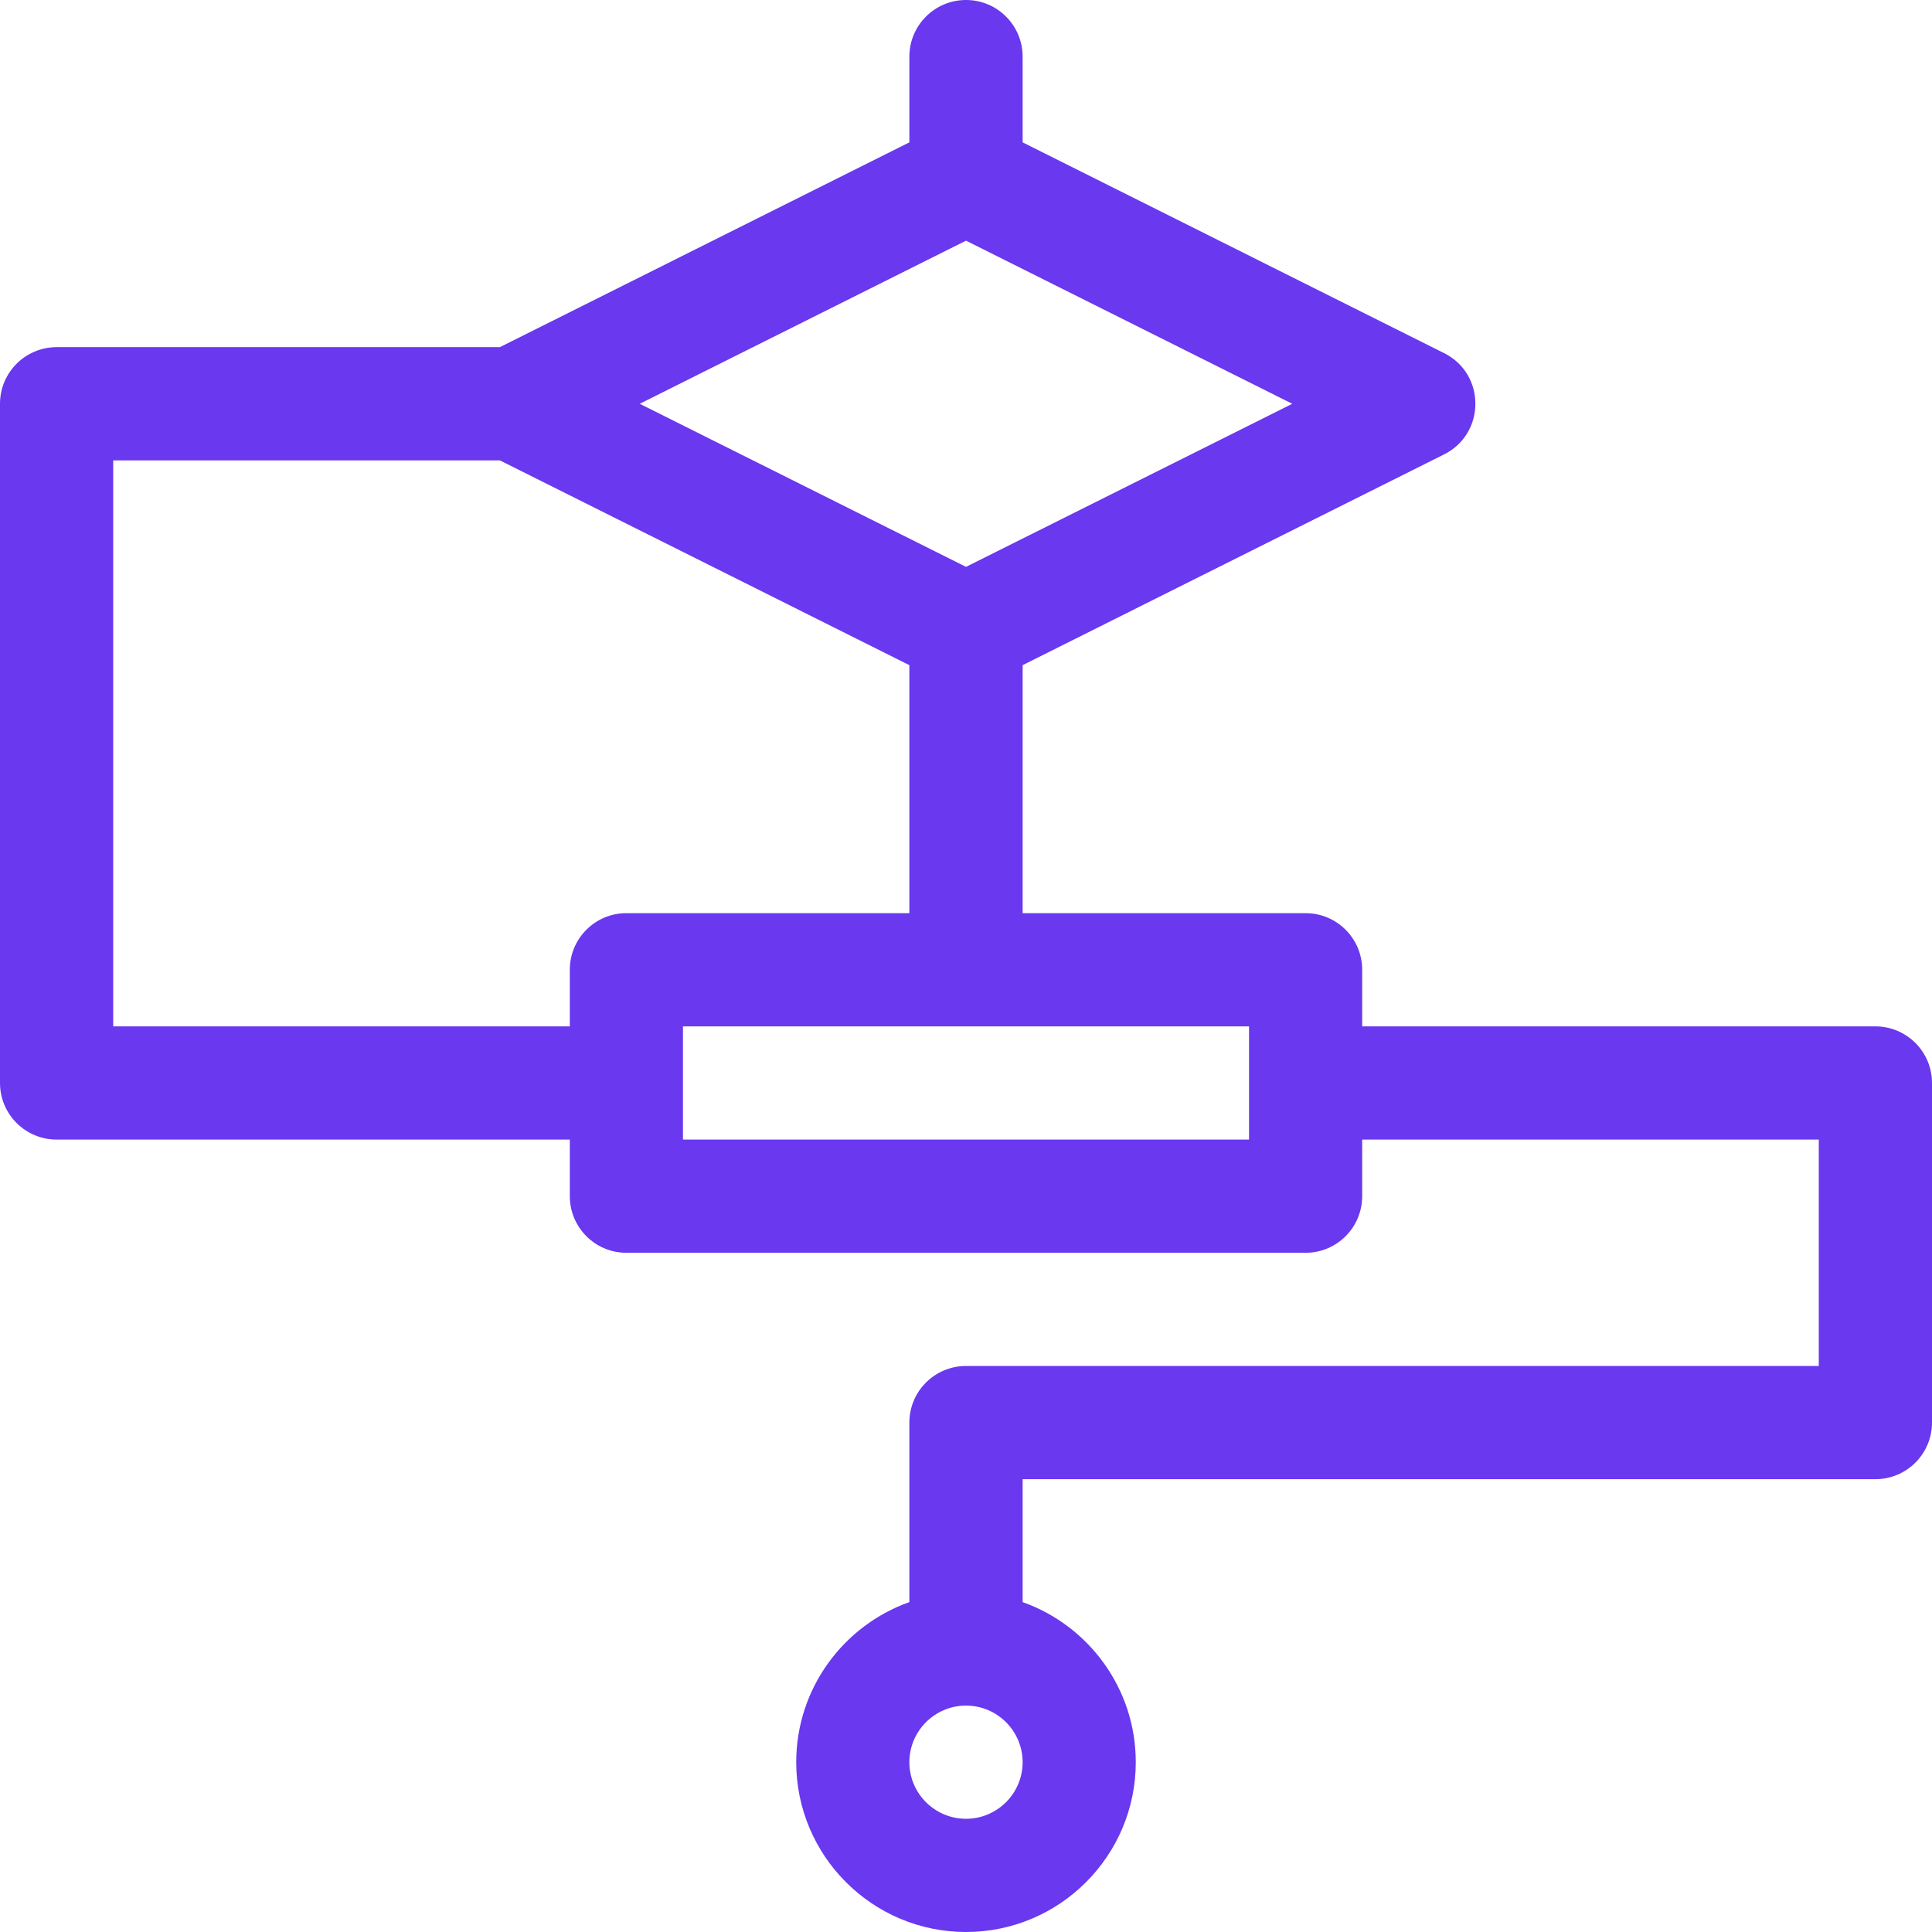 <?xml version="1.0" encoding="UTF-8"?>
<svg xmlns="http://www.w3.org/2000/svg" width="32" height="32" viewBox="0 0 32 32" fill="none">
  <g id="algorithm 1" clip-path="url(#clip0_6235_53833)">
    <g id="Group">
      <path id="Vector" d="M31.062 17H22.562V16.062C22.562 15.545 22.143 15.125 21.625 15.125H16.938V11.017L23.919 7.526C24.609 7.181 24.61 6.194 23.919 5.849L16.938 2.358V0.938C16.938 0.42 16.518 0 16 0C15.482 0 15.062 0.42 15.062 0.938V2.358L8.279 5.75H0.938C0.42 5.75 0 6.17 0 6.688V17.938C0 18.455 0.42 18.875 0.938 18.875H9.438V19.812C9.438 20.33 9.857 20.75 10.375 20.75H21.625C22.143 20.75 22.562 20.33 22.562 19.812V18.875H30.125V22.625H16C15.482 22.625 15.062 23.045 15.062 23.562V26.536C13.971 26.923 13.188 27.965 13.188 29.188C13.188 30.738 14.449 32 16 32C17.551 32 18.812 30.738 18.812 29.188C18.812 27.965 18.029 26.923 16.938 26.536V24.5H31.062C31.58 24.5 32 24.08 32 23.562V17.938C32 17.42 31.58 17 31.062 17ZM16 3.986L21.404 6.688L16 9.389L10.596 6.688L16 3.986ZM1.875 17V7.625H8.279L15.062 11.017V15.125H10.375C9.857 15.125 9.438 15.545 9.438 16.062V17H1.875ZM20.688 18.875H11.312V17H20.688V18.875ZM16 30.125C15.483 30.125 15.062 29.704 15.062 29.188C15.062 28.671 15.483 28.25 16 28.25C16.517 28.25 16.938 28.671 16.938 29.188C16.938 29.704 16.517 30.125 16 30.125Z" fill="#6938EF"></path>
    </g>
  </g>
  <defs>
    <clipPath id="clip0_6235_53833">
      <rect width="32" height="32" fill="white"></rect>
    </clipPath>
  </defs>
</svg>
